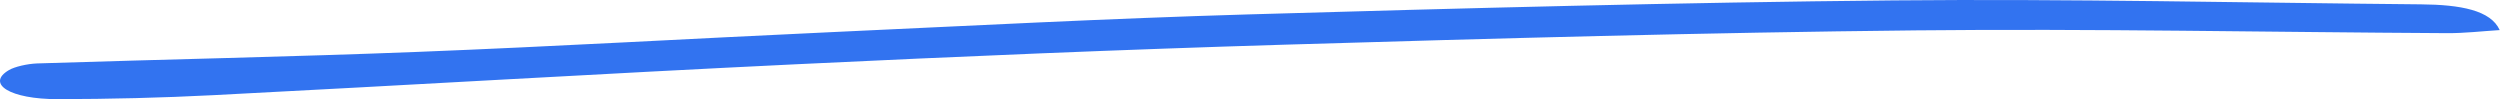 <?xml version="1.0" encoding="UTF-8"?> <svg xmlns="http://www.w3.org/2000/svg" width="706" height="28" viewBox="0 0 706 28" fill="none"><path d="M706 8.492C700.885 8.807 696.018 9.388 691.118 9.364C641.051 9.098 590.984 8.056 540.977 8.577C481.605 9.194 422.294 10.841 363.045 12.609C316.922 13.99 270.859 15.939 224.92 18.143C169.954 20.783 115.172 24.052 60.237 26.874C45.694 27.625 30.936 27.976 16.3 28C2.836 28.024 -4.065 23.665 2.528 19.79C4.099 18.858 7.704 18.01 10.508 17.913C46.403 16.763 82.39 16.048 118.191 14.644C156.736 13.13 195.096 10.902 233.578 9.134C273.17 7.318 312.701 5.223 352.415 4.072C413.113 2.316 473.902 0.694 534.723 0.113C584.328 -0.36 634.026 0.779 683.662 1.227C694.878 1.323 703.381 2.898 705.907 8.48L706 8.492Z" fill="#3273F0"></path></svg> 
